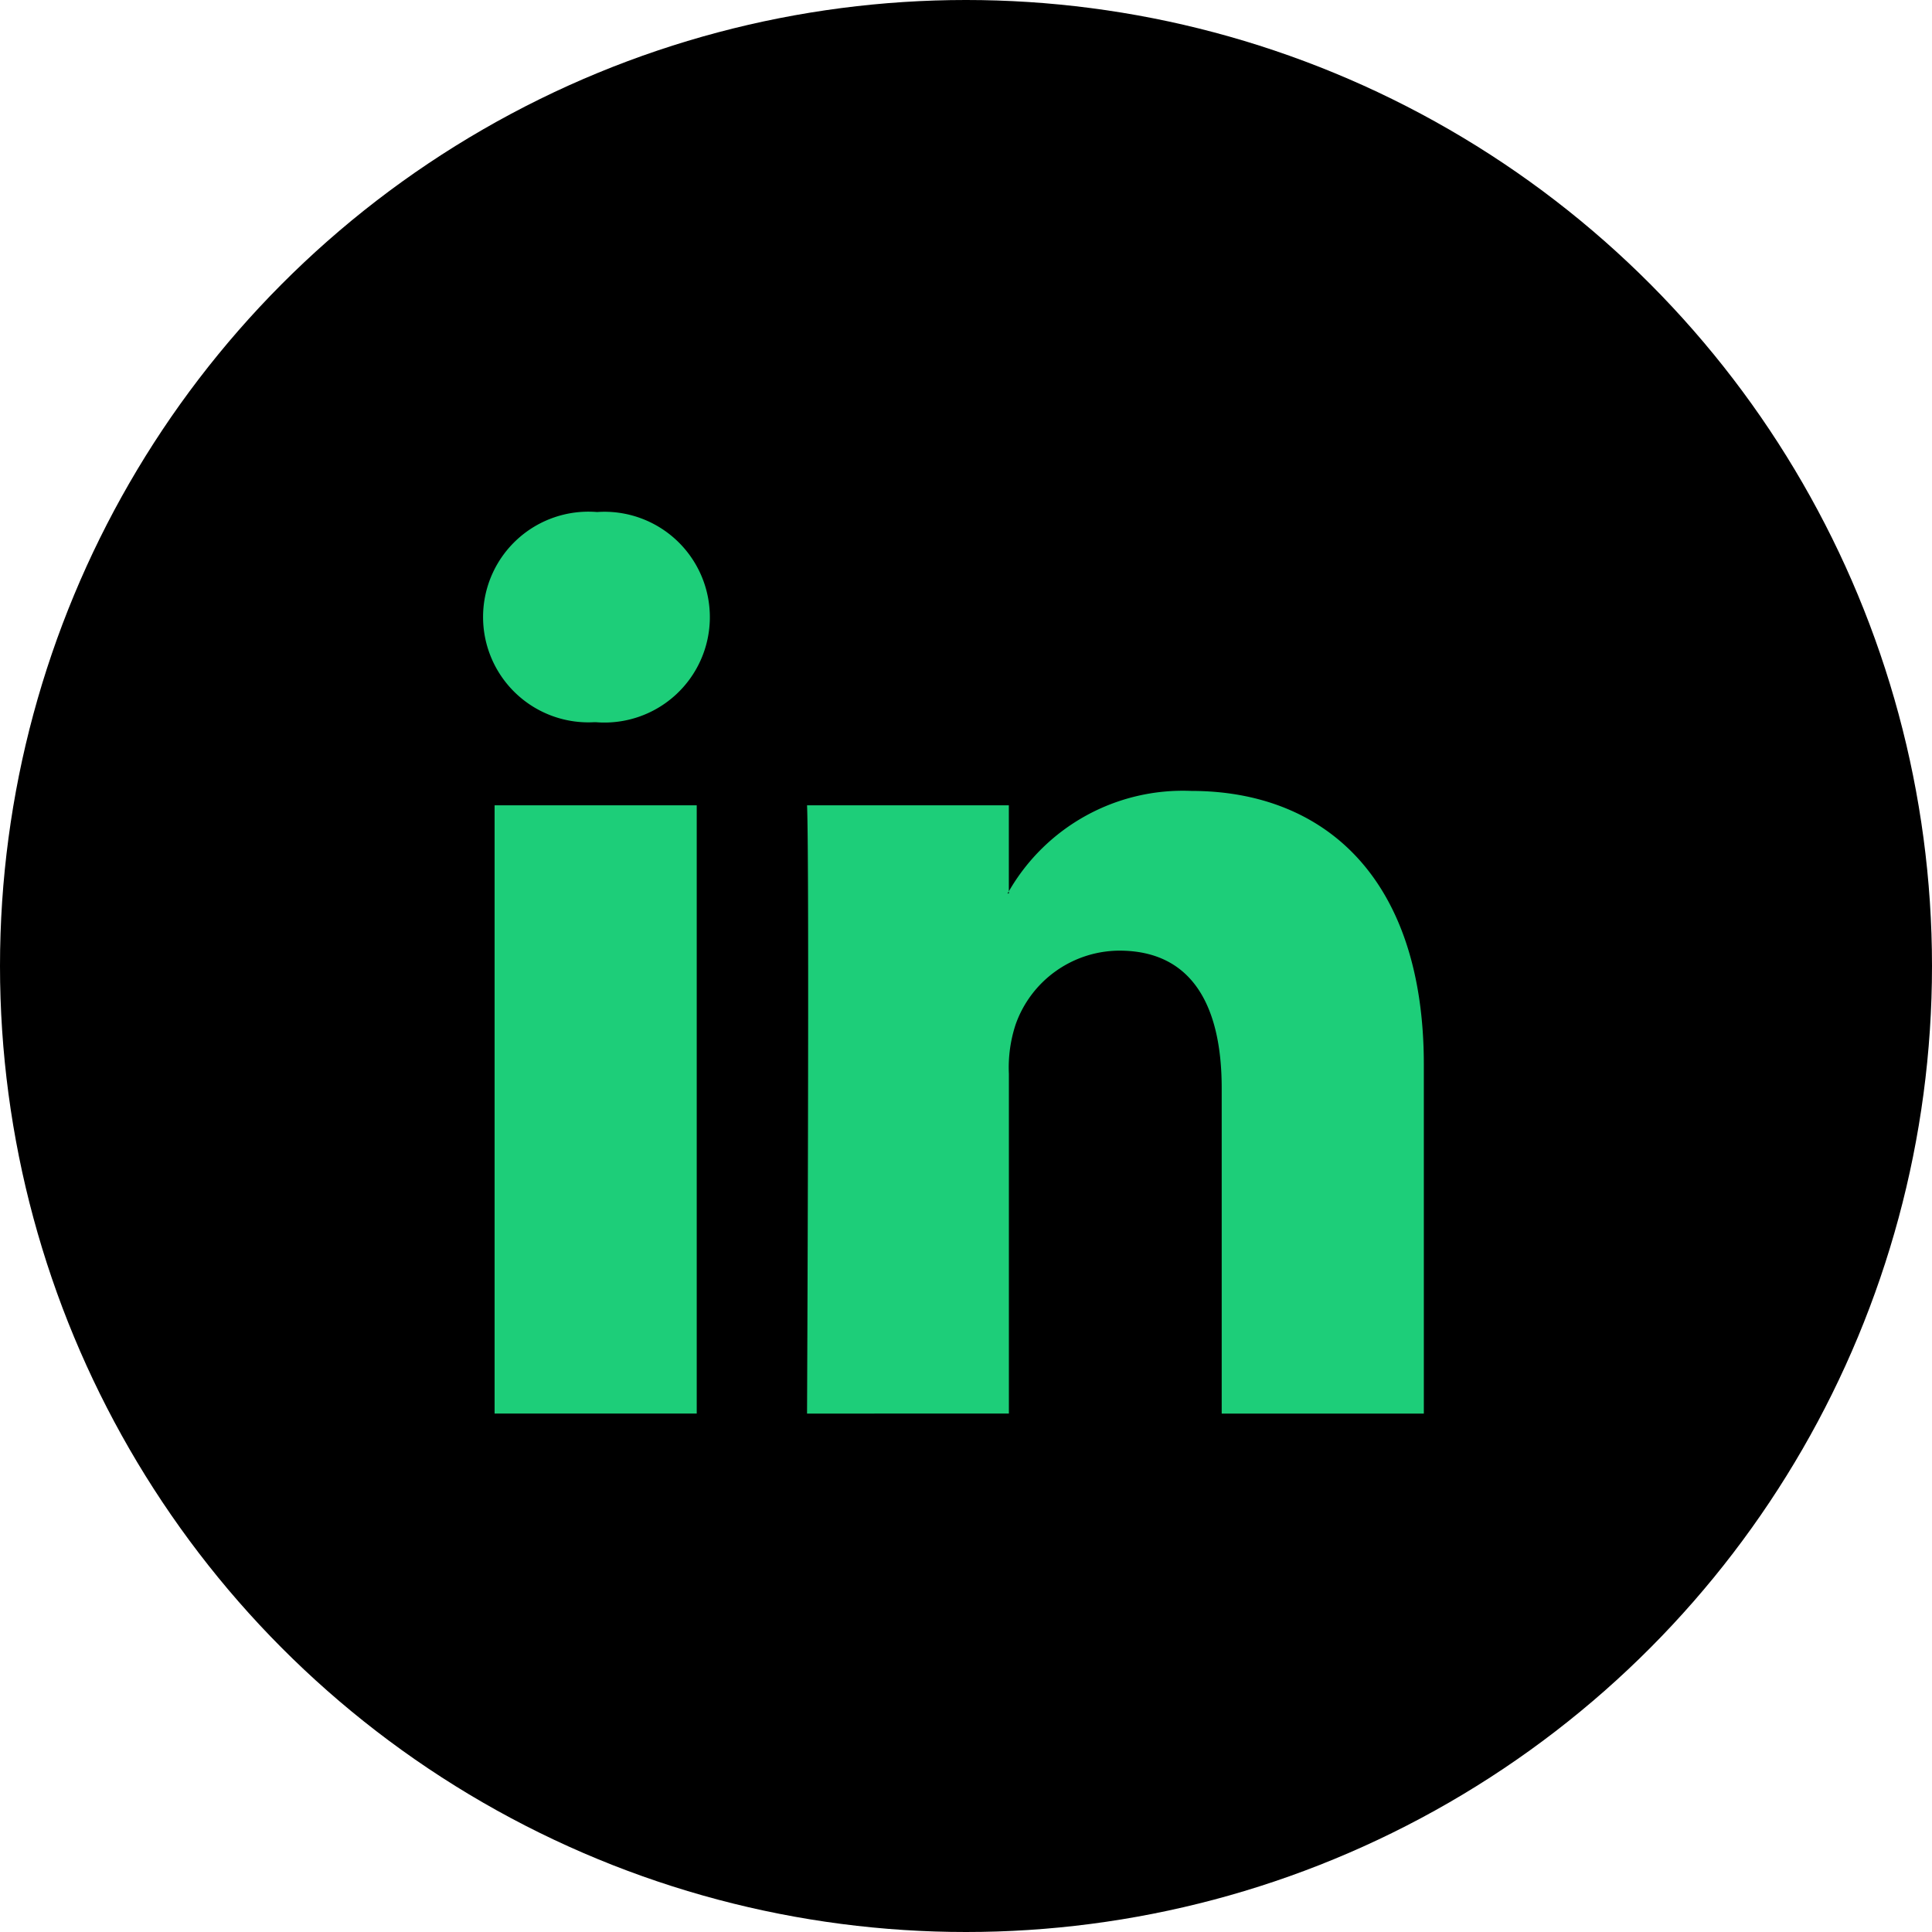 <svg xmlns="http://www.w3.org/2000/svg" width="40" height="40" viewBox="0 0 40 40"><g transform="translate(-1564 -1994)"><circle cx="20" cy="20" r="20" transform="translate(1564 1994)"/><g transform="translate(1569.809 1999.92)"><rect width="22.702" height="20.81" transform="translate(2.705 4.374)" fill="#1dce79"/><path d="M0,2A2.023,2.023,0,0,1,2.048,0H25.841a2.023,2.023,0,0,1,2.048,2V25.891a2.023,2.023,0,0,1-2.048,2H2.048a2.023,2.023,0,0,1-2.048-2ZM8.616,23.346V10.753H4.431V23.346ZM6.524,9.032a2.182,2.182,0,1,0,.028-4.351A2.181,2.181,0,1,0,6.5,9.032Zm8.555,14.314V16.313a2.842,2.842,0,0,1,.139-1.021,2.289,2.289,0,0,1,2.147-1.53c1.515,0,2.12,1.154,2.12,2.848v6.737h4.185V16.123c0-3.87-2.064-5.668-4.818-5.668a4.158,4.158,0,0,0-3.774,2.079v.044h-.028l.028-.044V10.753H10.9c.052,1.182,0,12.594,0,12.594Z" transform="translate(0)"/></g></g></svg>